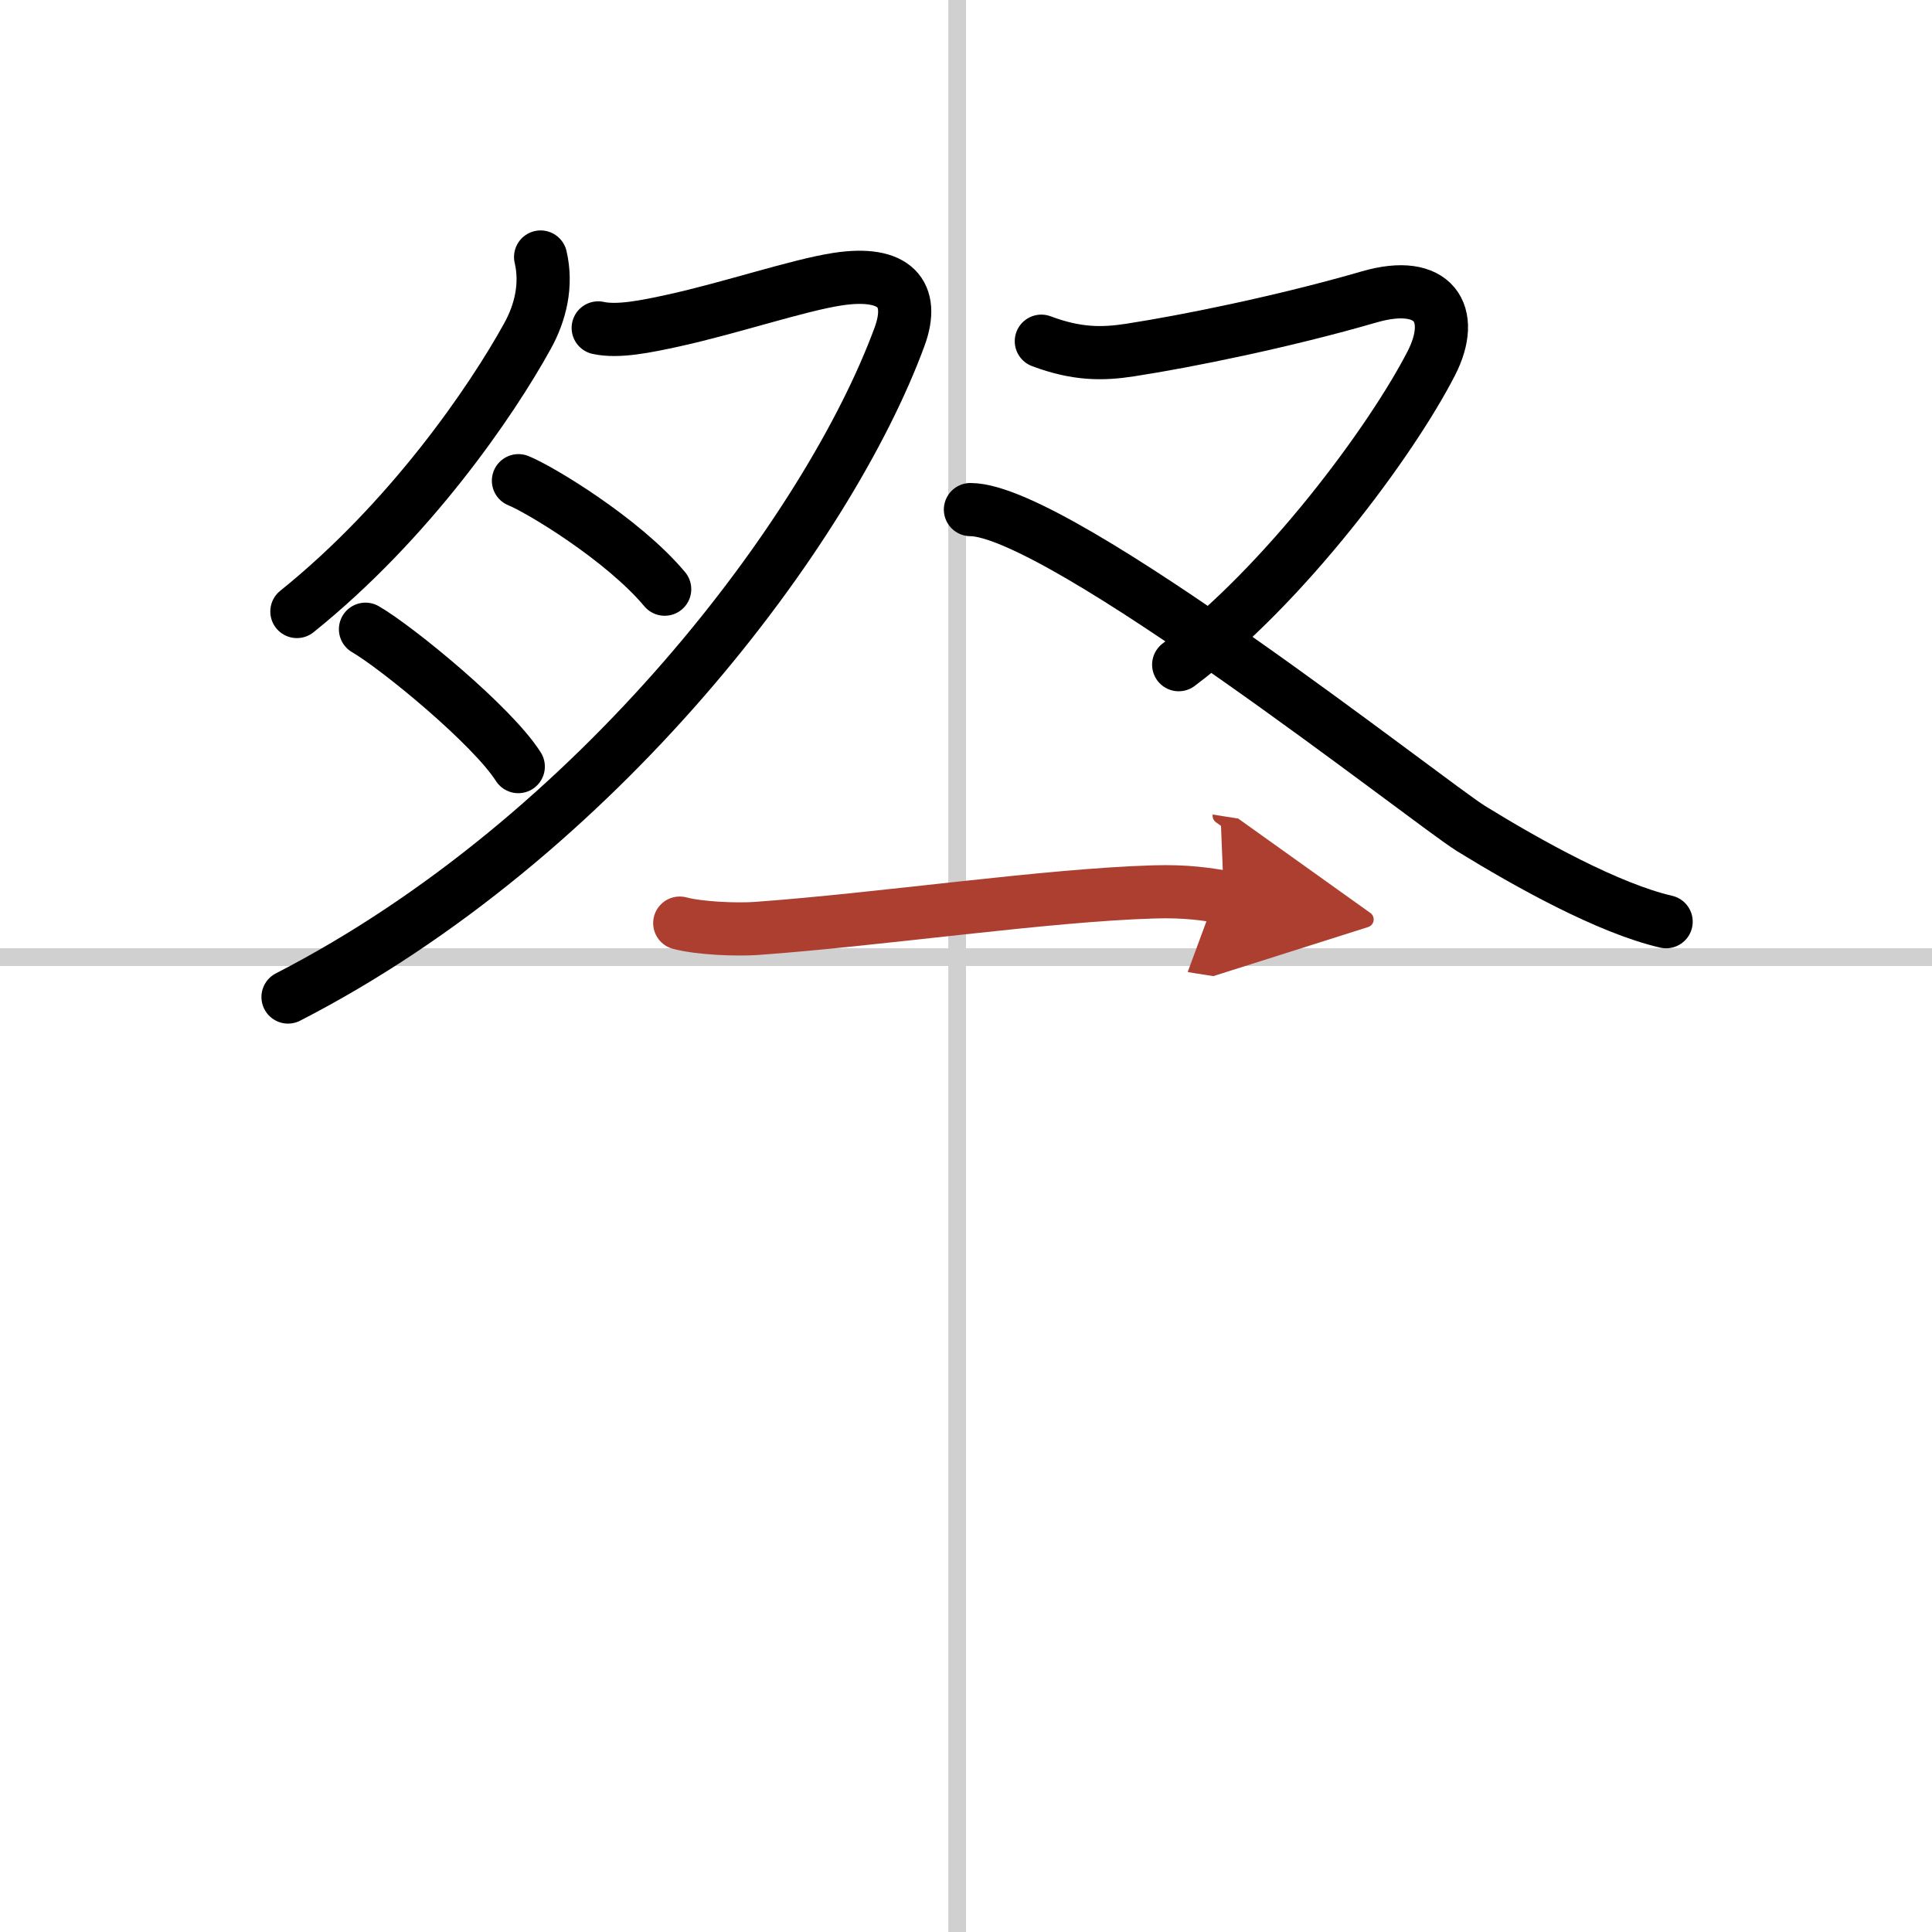 <svg width="400" height="400" viewBox="0 0 109 109" xmlns="http://www.w3.org/2000/svg"><defs><marker id="a" markerWidth="4" orient="auto" refX="1" refY="5" viewBox="0 0 10 10"><polyline points="0 0 10 5 0 10 1 5" fill="#ad3f31" stroke="#ad3f31"/></marker></defs><g fill="none" stroke="#000" stroke-linecap="round" stroke-linejoin="round" stroke-width="3"><rect width="100%" height="100%" fill="#fff" stroke="#fff"/><line x1="54" x2="54" y2="109" stroke="#d0d0d0" stroke-width="1"/><line x2="109" y1="54" y2="54" stroke="#d0d0d0" stroke-width="1"/><path d="m30.5 14.5c0.37 1.58-0.01 3.14-0.74 4.46-2.04 3.7-6.64 10.42-13.01 15.54"/><path d="m33.75 18.5c1.12 0.25 2.75-0.09 4.26-0.42 3.23-0.71 7.02-1.99 9.24-2.33 3.25-0.5 4.39 0.83 3.5 3.25-4 10.88-17 28.25-34.5 37.25"/><path d="m29.25 27.12c1.18 0.47 5.89 3.3 8.25 6.12"/><path d="m20.62 35.5c1.78 1.03 7.14 5.42 8.62 7.75"/><path d="m58.75 19.25c2 0.75 3.44 0.74 5 0.5 3.25-0.5 8.75-1.62 13.5-3 3.66-1.06 4.93 0.96 3.5 3.75-2.25 4.38-8.25 12.5-14.25 17"/><path d="m54.75 28.75c5 0 25.95 16.58 28.25 18 3.25 2 7.75 4.5 11 5.25"/><path d="m38.35 52.08c1.13 0.3 3.21 0.38 4.34 0.3 7.06-0.51 16.31-1.88 22.39-2.06 1.89-0.06 3.02 0.14 3.97 0.29" marker-end="url(#a)" stroke="#ad3f31"/></g></svg>
